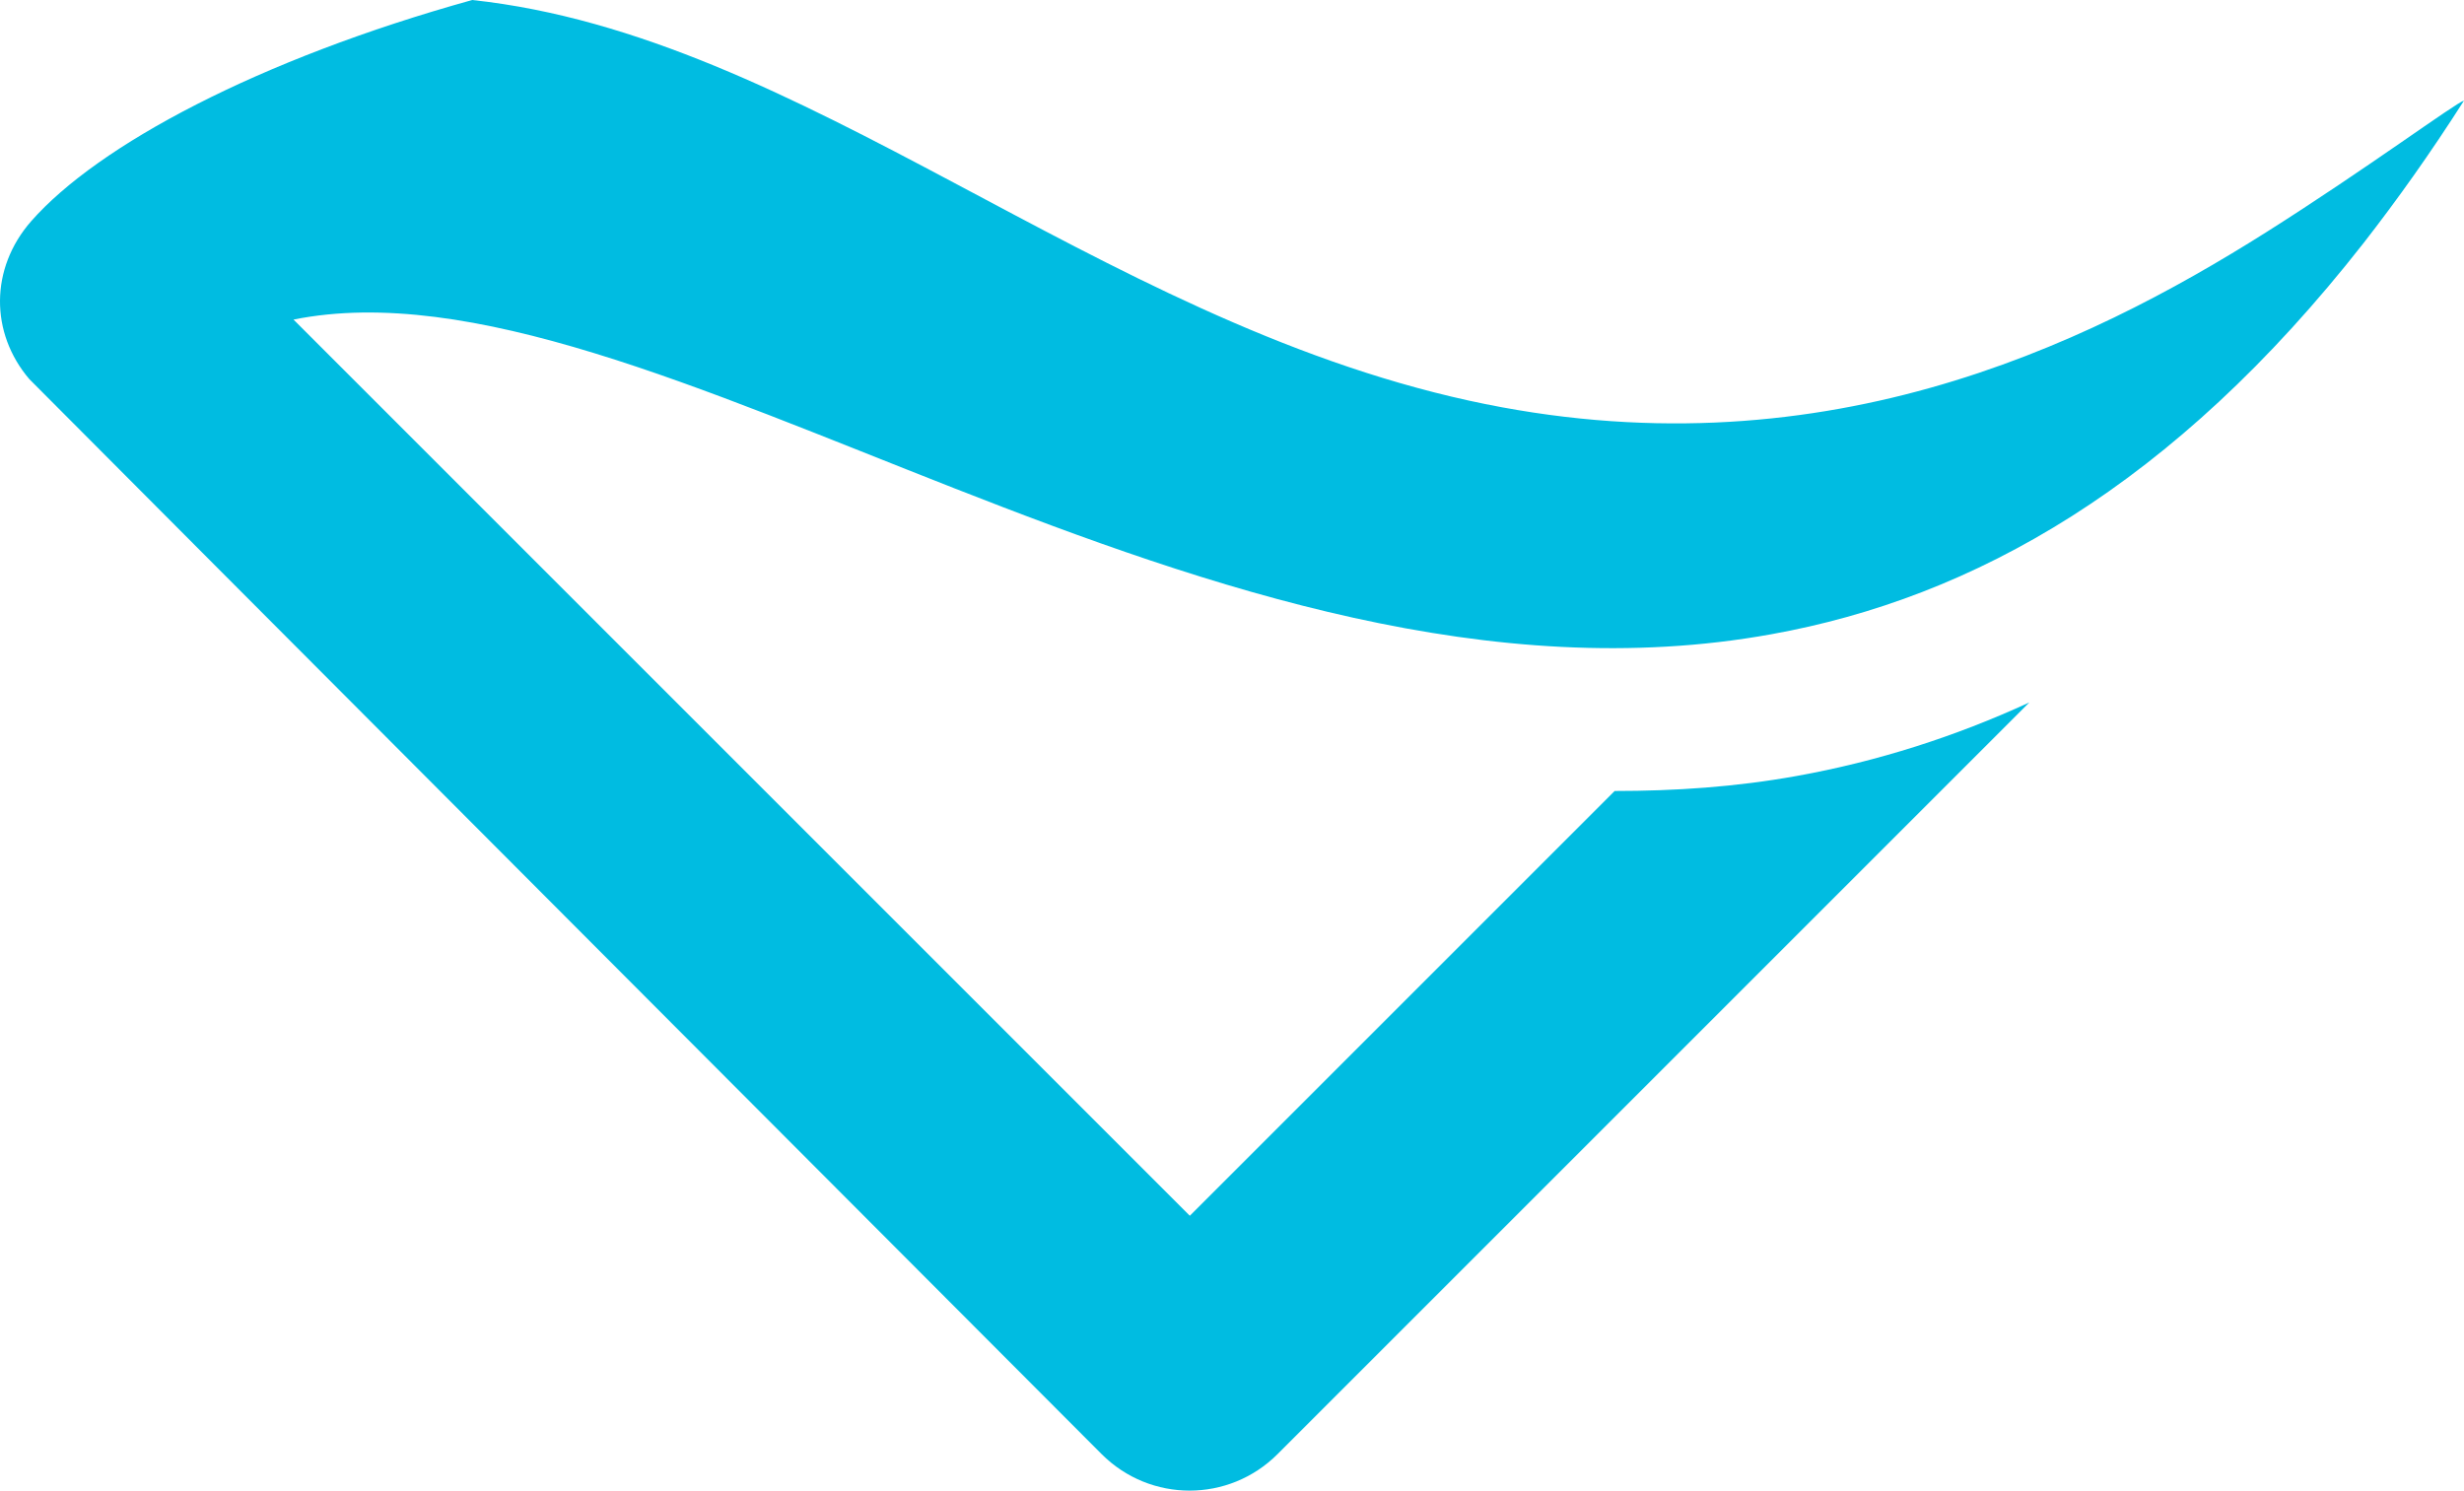 <svg xmlns="http://www.w3.org/2000/svg" id="uuid-005b8165-5a10-44c1-a79a-256a1941917a" viewBox="0 0 1552.65 939.42"><path d="M1427.95,146.4h0c-114.3,72.1-283.2,154.1-502.2,106.1C688.55,200.5,506.75,22.5,297.55,0,162.75,37.5,61.75,91.5,19.65,139.4c-26.1,29.8-25.9,70.5-1.2,99.5,28.3,28.6,675.7,677.5,675.7,677.5,30.7,30.7,80.2,30.7,110.9,0l473.7-473.7c-46.7,21.5-95.4,37.1-146.4,46.3-38.7,7-77,9.5-114.9,9.5l-267.7,267.7L184.95,201.4c221.8-44.6,578.6,262.2,931.3,198.3,127.2-22.9,253.2-93.4,373.1-246.5,21.1-27.1,42.2-56.7,63.3-89.8-5.3,1.4-61.1,42.8-124.7,83Z" style="fill:#00bce1; stroke-width:0px;"></path></svg>